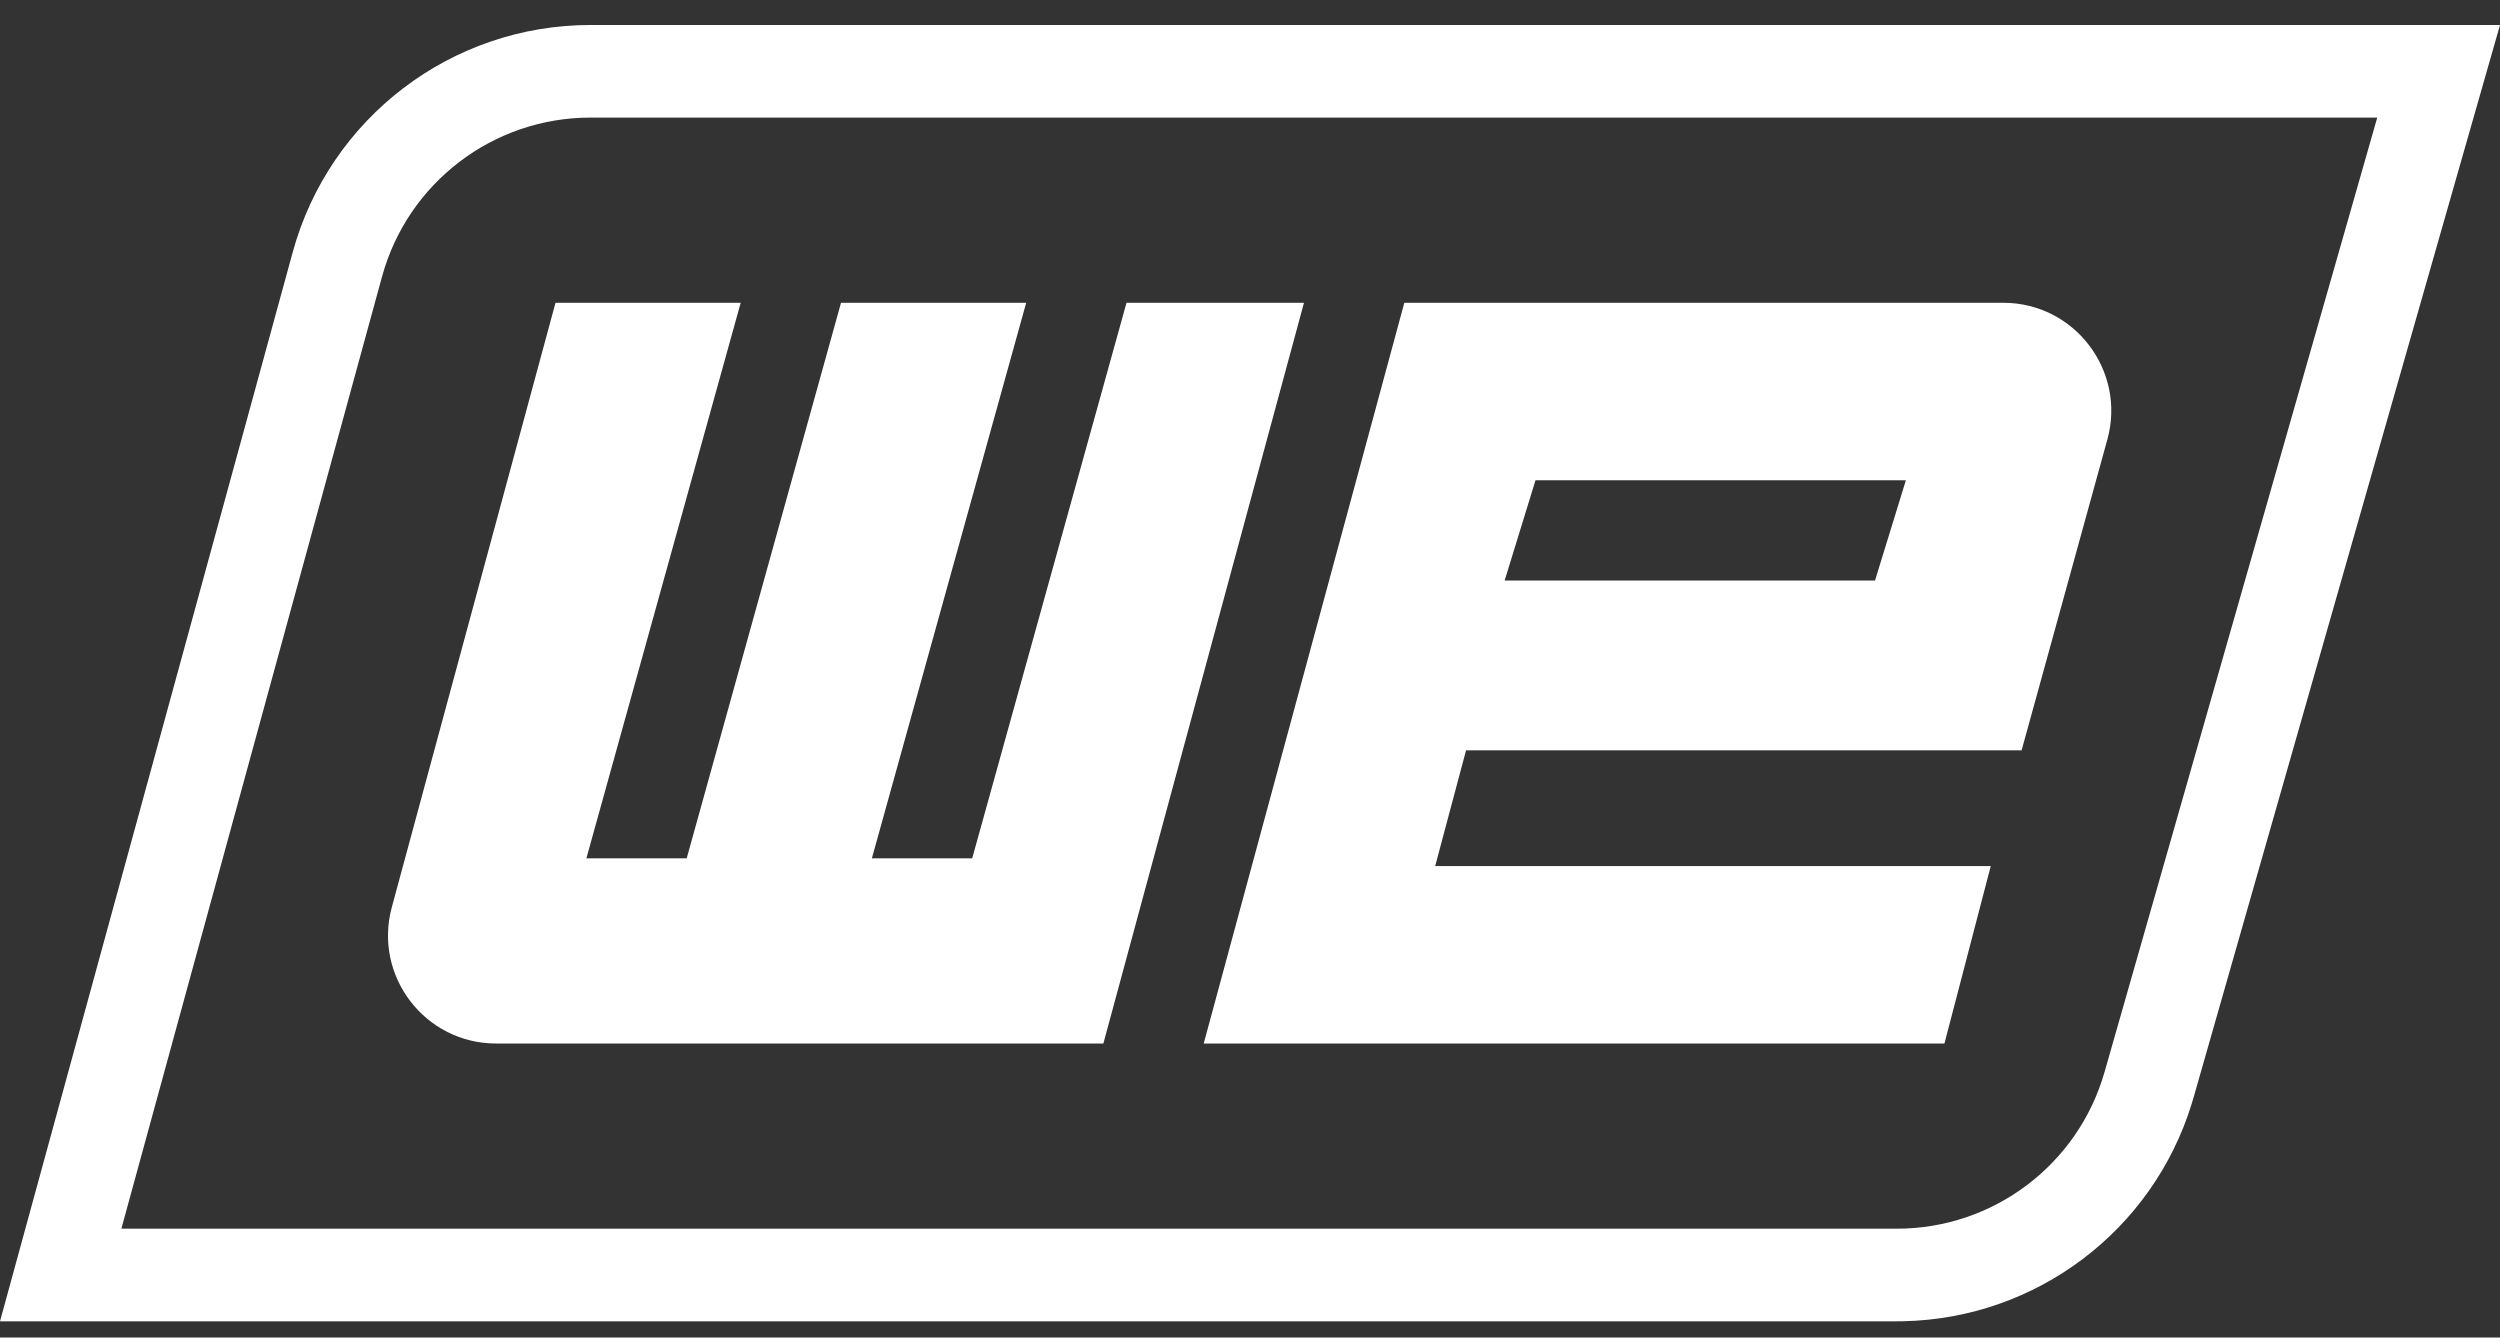 <svg width="200" height="107" viewBox="0 0 200 107" fill="none" xmlns="http://www.w3.org/2000/svg">
<rect x="0" y="0" width="200" height="107" fill="#333333" stroke="none"/>
<path d="M175.487 87.795L175.34 88.29C172.206 98.458 162.9 105.478 152.262 105.699L151.746 105.704V98.296C159.463 98.296 166.244 93.18 168.364 85.76L190.179 9.407H47.234C39.447 9.408 32.621 14.616 30.564 22.127L9.709 98.296H151.746V105.704H0L23.419 20.17C26.358 9.44 36.109 2 47.234 2H200L175.487 87.795Z" fill="white"/>
<path d="M31.344 72.58L44.441 24.222H59.256L46.91 68.667H54.935L67.281 24.222H82.096L69.75 68.667H77.775L90.12 24.222H104.318L88.269 83.481H39.686C33.994 83.481 29.856 78.074 31.344 72.58Z" fill="white"/>
<path d="M160.257 24.222C165.965 24.222 170.106 29.659 168.588 35.162L161.729 60.025H117.285L114.815 69.284H159.26L155.556 83.481H96.297L112.346 24.222H160.257ZM122.84 38.42L120.371 46.444H150.001L152.47 38.42H122.84Z" fill="white"/>
</svg>

